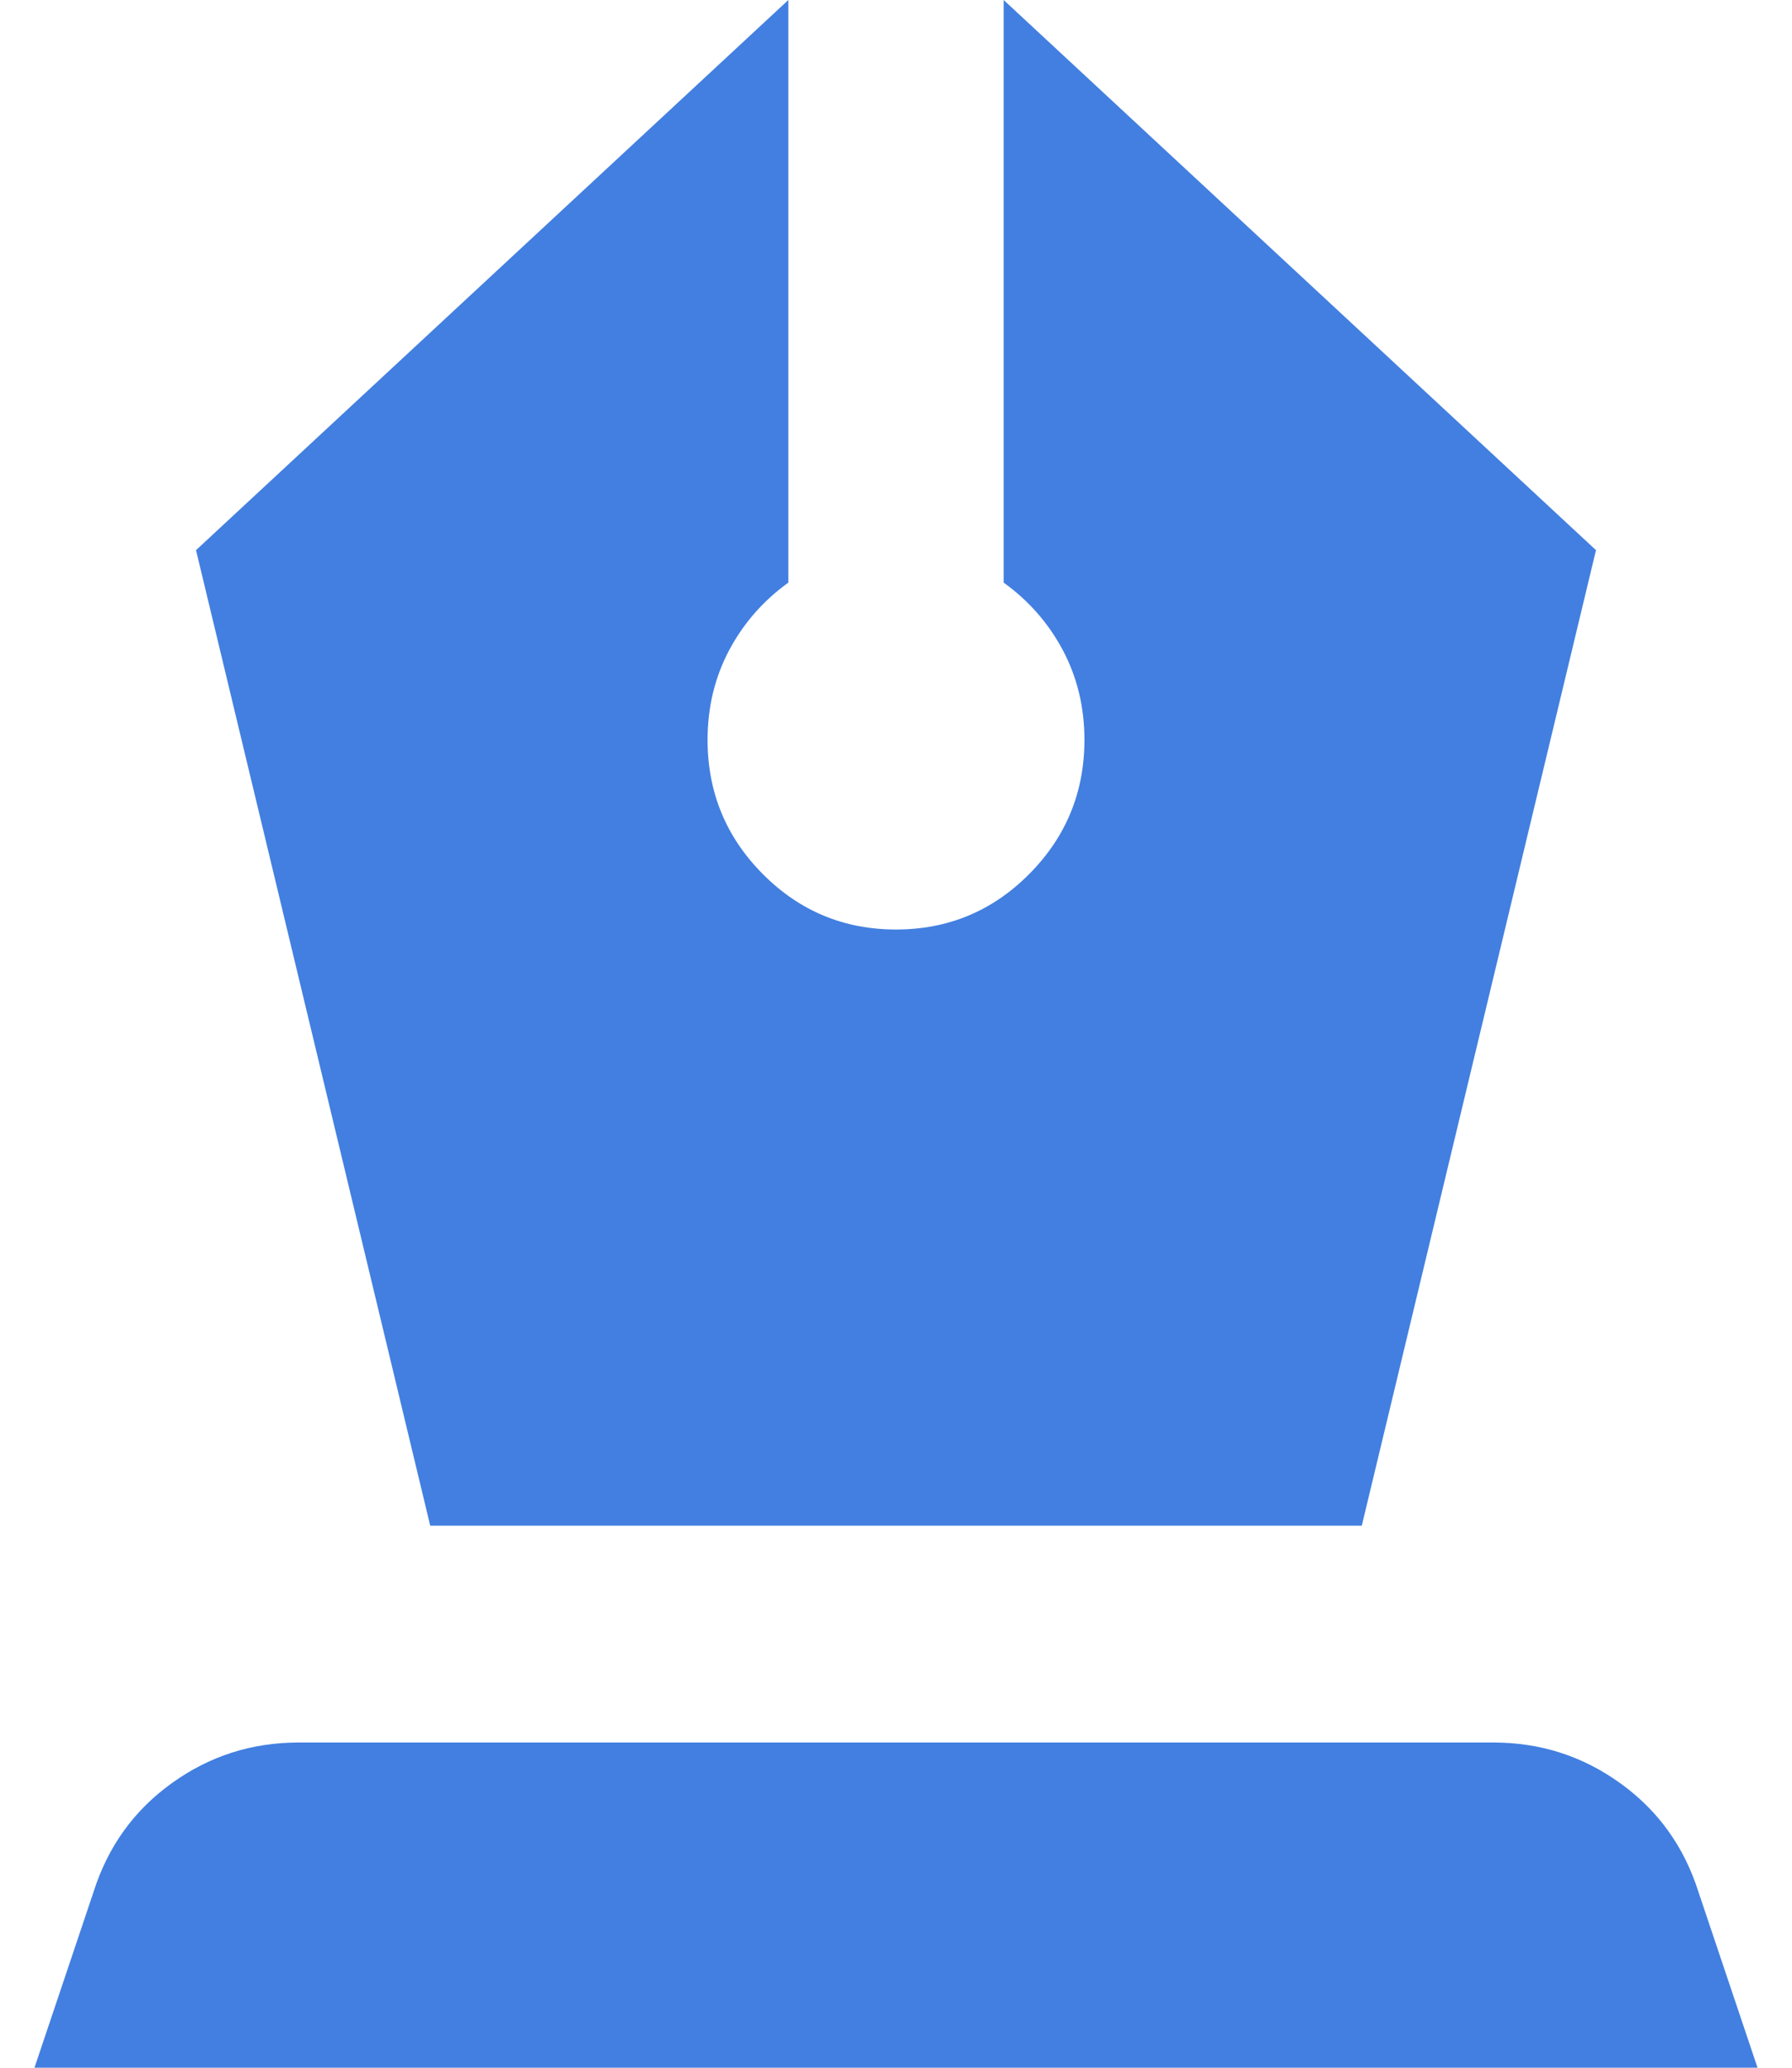 <svg width="26" height="30" viewBox="0 0 26 30" fill="none" xmlns="http://www.w3.org/2000/svg">
<path d="M6.242 22.136H19.758L23.156 7.982L14.562 0V8.453C14.927 8.716 15.213 9.043 15.422 9.436C15.63 9.83 15.734 10.262 15.734 10.734C15.734 11.494 15.467 12.143 14.934 12.68C14.4 13.218 13.755 13.486 13 13.486C12.245 13.486 11.6 13.218 11.066 12.68C10.533 12.143 10.266 11.494 10.266 10.734C10.266 10.262 10.37 9.83 10.578 9.436C10.787 9.043 11.073 8.716 11.438 8.453V0L2.844 7.982L6.242 22.136ZM0.5 30L1.359 27.444C1.568 26.789 1.945 26.265 2.492 25.872C3.039 25.478 3.651 25.282 4.328 25.282H21.672C22.349 25.282 22.961 25.478 23.508 25.872C24.055 26.265 24.432 26.789 24.641 27.444L25.5 30H0.5Z" fill="#427FE0"/>
</svg>
